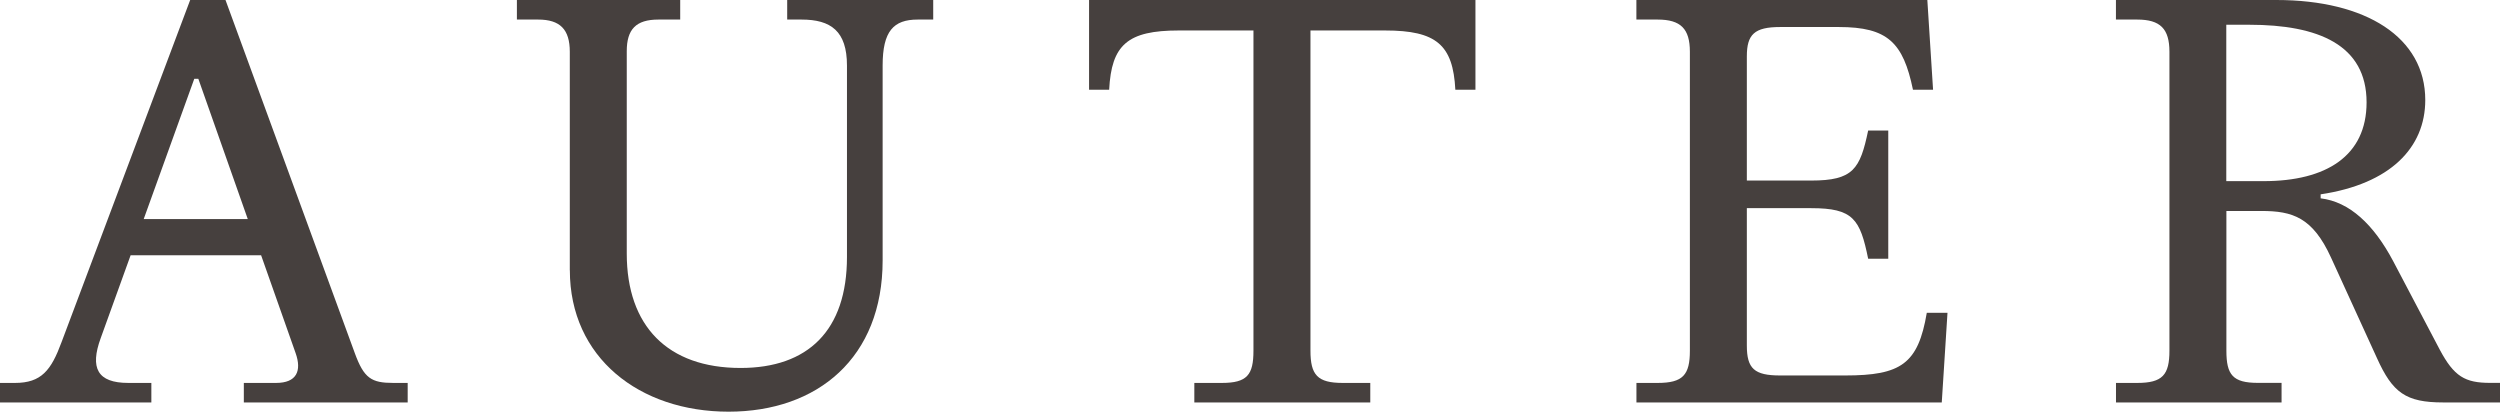 <svg viewBox="0 0 506.1 83.34" version="1.1" xmlns="http://www.w3.org/2000/svg" id="Calque_1">
  
  <defs>
    <style>
      .st0 {
        fill: #46403e;
      }
    </style>
  </defs>
  <path d="M115.35,54.71V10.48c0-4.54-1.98-6.52-6.4-6.52h-4.31V0h33.06v3.96h-4.42c-4.54,0-6.4,1.98-6.4,6.4v40.97c0,14.67,8.27,23.16,23.05,23.16,13.62,0,21.53-7.57,21.53-22.46V13.27c0-6.98-3.26-9.31-9.19-9.31h-2.91V0h29.56v3.96h-3.14c-4.89,0-7.1,2.33-7.1,9.31v39.46c0,19.67-13.15,30.61-31.19,30.61s-32.13-10.94-32.13-28.63Z" class="st0"></path>
  <path d="M241.76,77.52h5.59c5.12,0,6.4-1.63,6.4-6.52V6.17h-15.13c-10.36,0-13.62,2.91-14.08,11.99h-4.07V0h78.22v18.16h-4.07c-.47-9.08-3.84-11.99-14.2-11.99h-15.13v64.83c0,4.89,1.4,6.52,6.52,6.52h5.59v3.96h-35.62v-3.96Z" class="st0"></path>
  <path d="M331.27,77.52h4.31c5.12,0,6.52-1.63,6.52-6.52V10.48c0-4.66-1.86-6.52-6.52-6.52h-4.31V0h58.9l1.16,18.16h-4.07c-1.98-9.55-5.12-12.69-15.01-12.69h-11.87c-5.24,0-6.75,1.51-6.75,5.94v25.14h13.04c8.5,0,9.89-2.33,11.52-10.13h4.07v25.96h-4.07c-1.63-8.03-3.03-10.24-11.52-10.24h-13.04v27.82c0,4.66,1.51,6.05,6.75,6.05h13.15c11.29,0,14.78-2.33,16.53-12.69h4.19l-1.16,18.16h-61.81v-3.96Z" class="st0"></path>
  <path d="M428.35,77.52h4.31c5.12,0,6.52-1.63,6.52-6.52V10.48c0-4.66-1.86-6.52-6.52-6.52h-4.31V0h32.47c18.16,0,30.15,7.57,30.15,20.25,0,9.66-7.1,16.99-21.18,19.09v.81c5.82.7,10.71,5.24,14.67,12.69l9.43,17.92c2.91,5.47,5.12,6.75,10.24,6.75h1.98v3.96h-11.52c-7.57,0-10.24-1.98-13.39-8.96l-9.31-20.37c-3.72-8.15-7.8-9.43-14.08-9.43h-7.1v28.28c0,4.89,1.28,6.52,6.4,6.52h4.77v3.96h-33.52v-3.96ZM458.26,36.67c12.69,0,20.83-5.12,20.83-15.95,0-11.64-9.78-15.71-23.74-15.71h-4.66v31.66h7.57Z" class="st0"></path>
  <path d="M0,77.52h3.03c5.35,0,7.33-2.56,9.43-8.26L38.5,0h7.15s26.17,71.47,26.17,71.47c1.86,5.12,3.37,6.05,7.8,6.05h2.91v3.96h-33.17v-3.96h6.52c4.19,0,5.24-2.44,3.96-6.05l-6.98-19.79h-26.42l-6.05,16.76c-2.21,6.05-.7,9.08,5.59,9.08h4.66v3.96H0v-3.96ZM50.16,44.35l-10.01-28.4h-.82l-10.24,28.4h21.07Z" class="st0"></path>
</svg>
